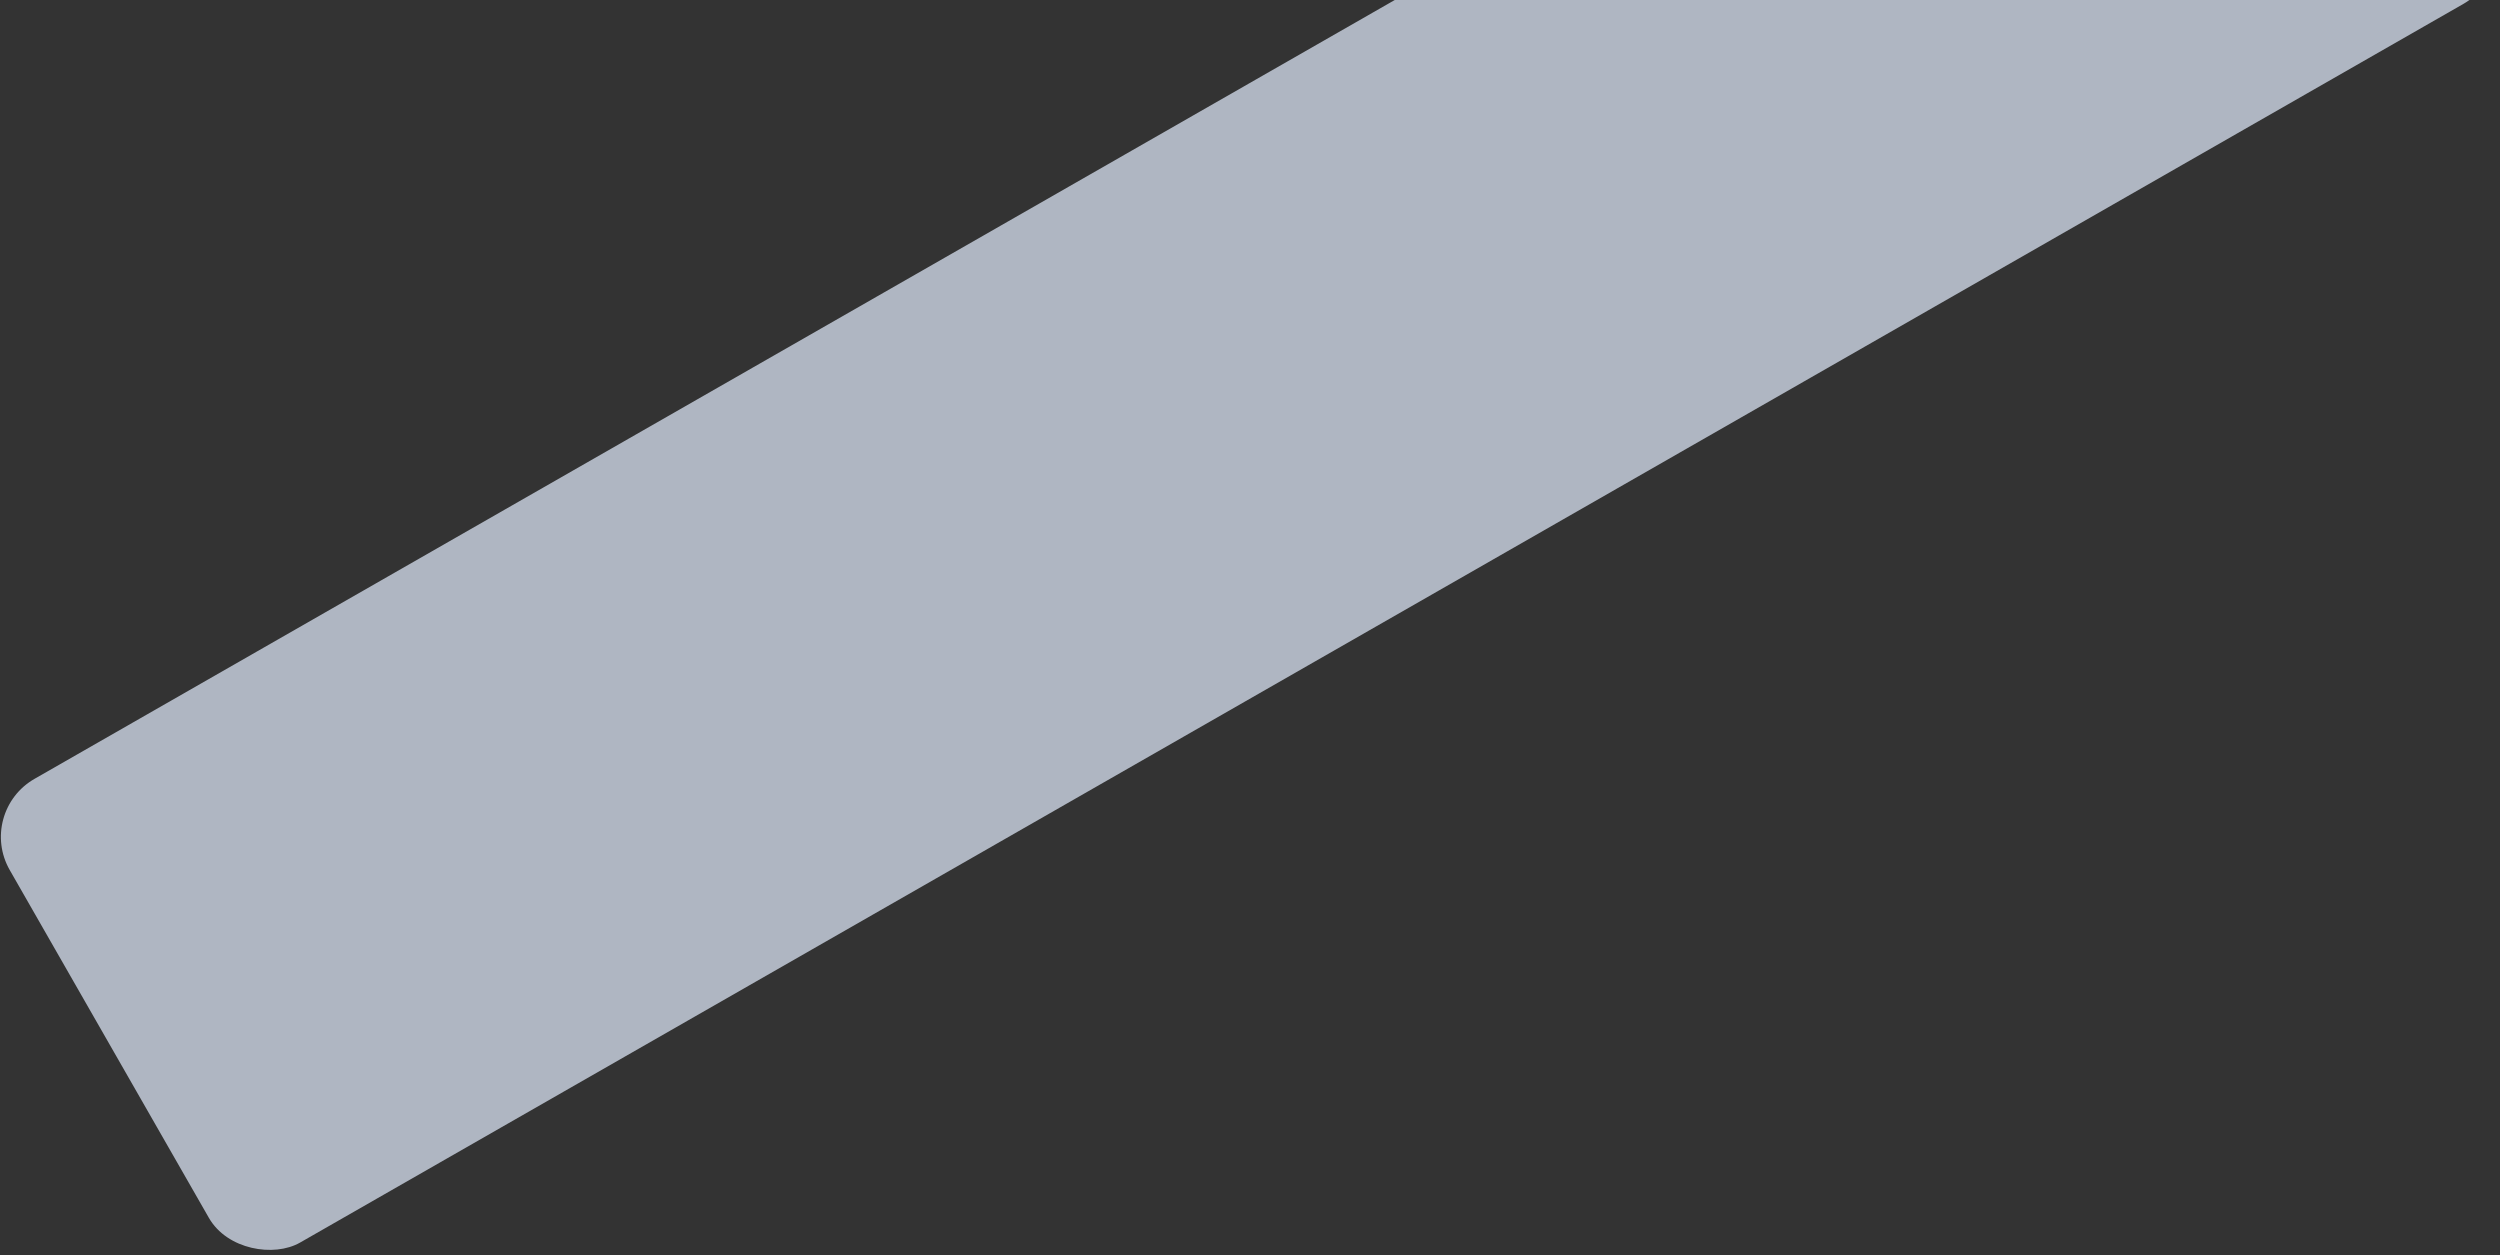 <?xml version="1.0" encoding="UTF-8"?> <svg xmlns="http://www.w3.org/2000/svg" width="492" height="247" viewBox="0 0 492 247" fill="none"><rect x="0" y="0" width="492" height="247" fill="#333333" stroke="none"/> <rect opacity="0.7" width="105.144" height="516.767" rx="13.149" transform="matrix(-0.497 -0.868 -0.868 0.497 496.191 -5.756)" fill="#E4EEFF"></rect> </svg> 